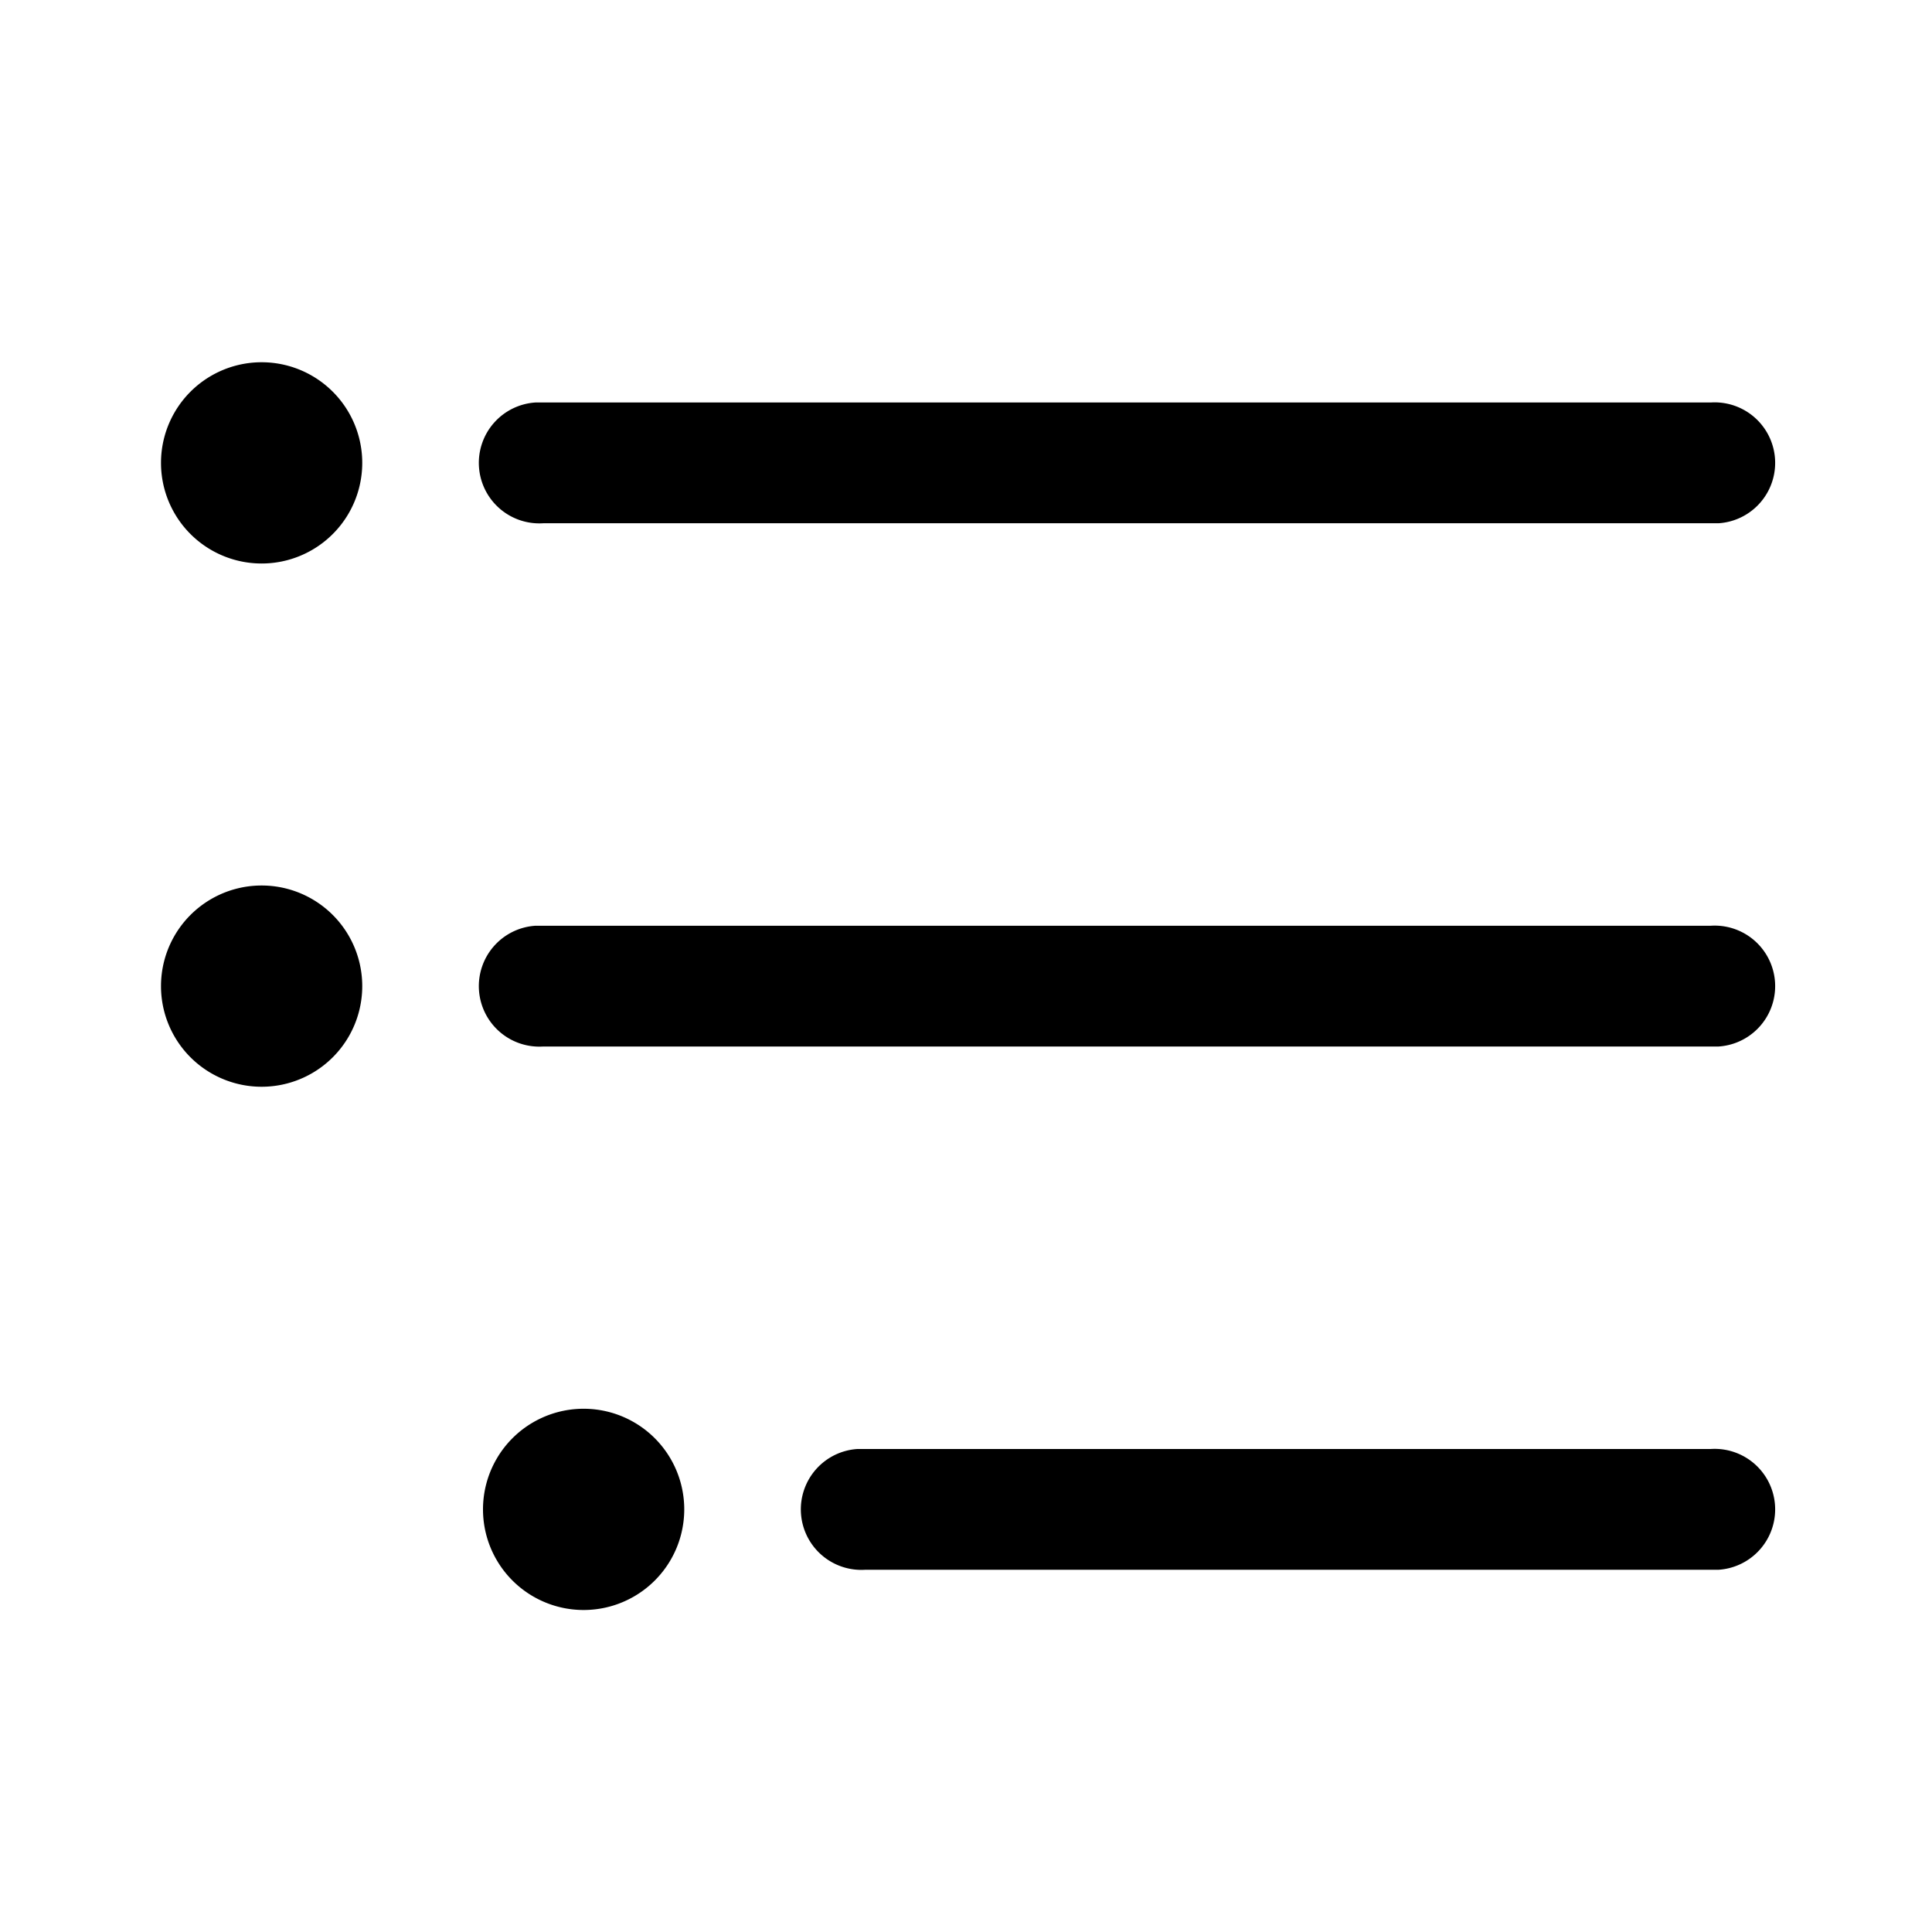 <svg width="24" height="24" viewBox="0 0 24 24" xmlns="http://www.w3.org/2000/svg"><path d="M7.25 17.5a1.25 1.25 0 1 1 0 2.5 1.25 1.25 0 0 1 0-2.5Zm3.5.5h10.5a.75.75 0 0 1 .1 1.5h-10.6a.75.75 0 0 1-.1-1.5h10.6-10.5Zm-7.5-7a1.25 1.25 0 1 1 0 2.5 1.25 1.25 0 0 1 0-2.5Zm3.5.5h14.5a.75.75 0 0 1 .1 1.5H6.75a.75.75 0 0 1-.1-1.5h14.6-14.5Zm-3.5-7a1.25 1.25 0 1 1 0 2.5 1.25 1.25 0 0 1 0-2.5Zm3.5.5h14.5a.75.75 0 0 1 .1 1.5H6.75a.75.75 0 0 1-.1-1.5h14.6-14.5Z"/></svg>